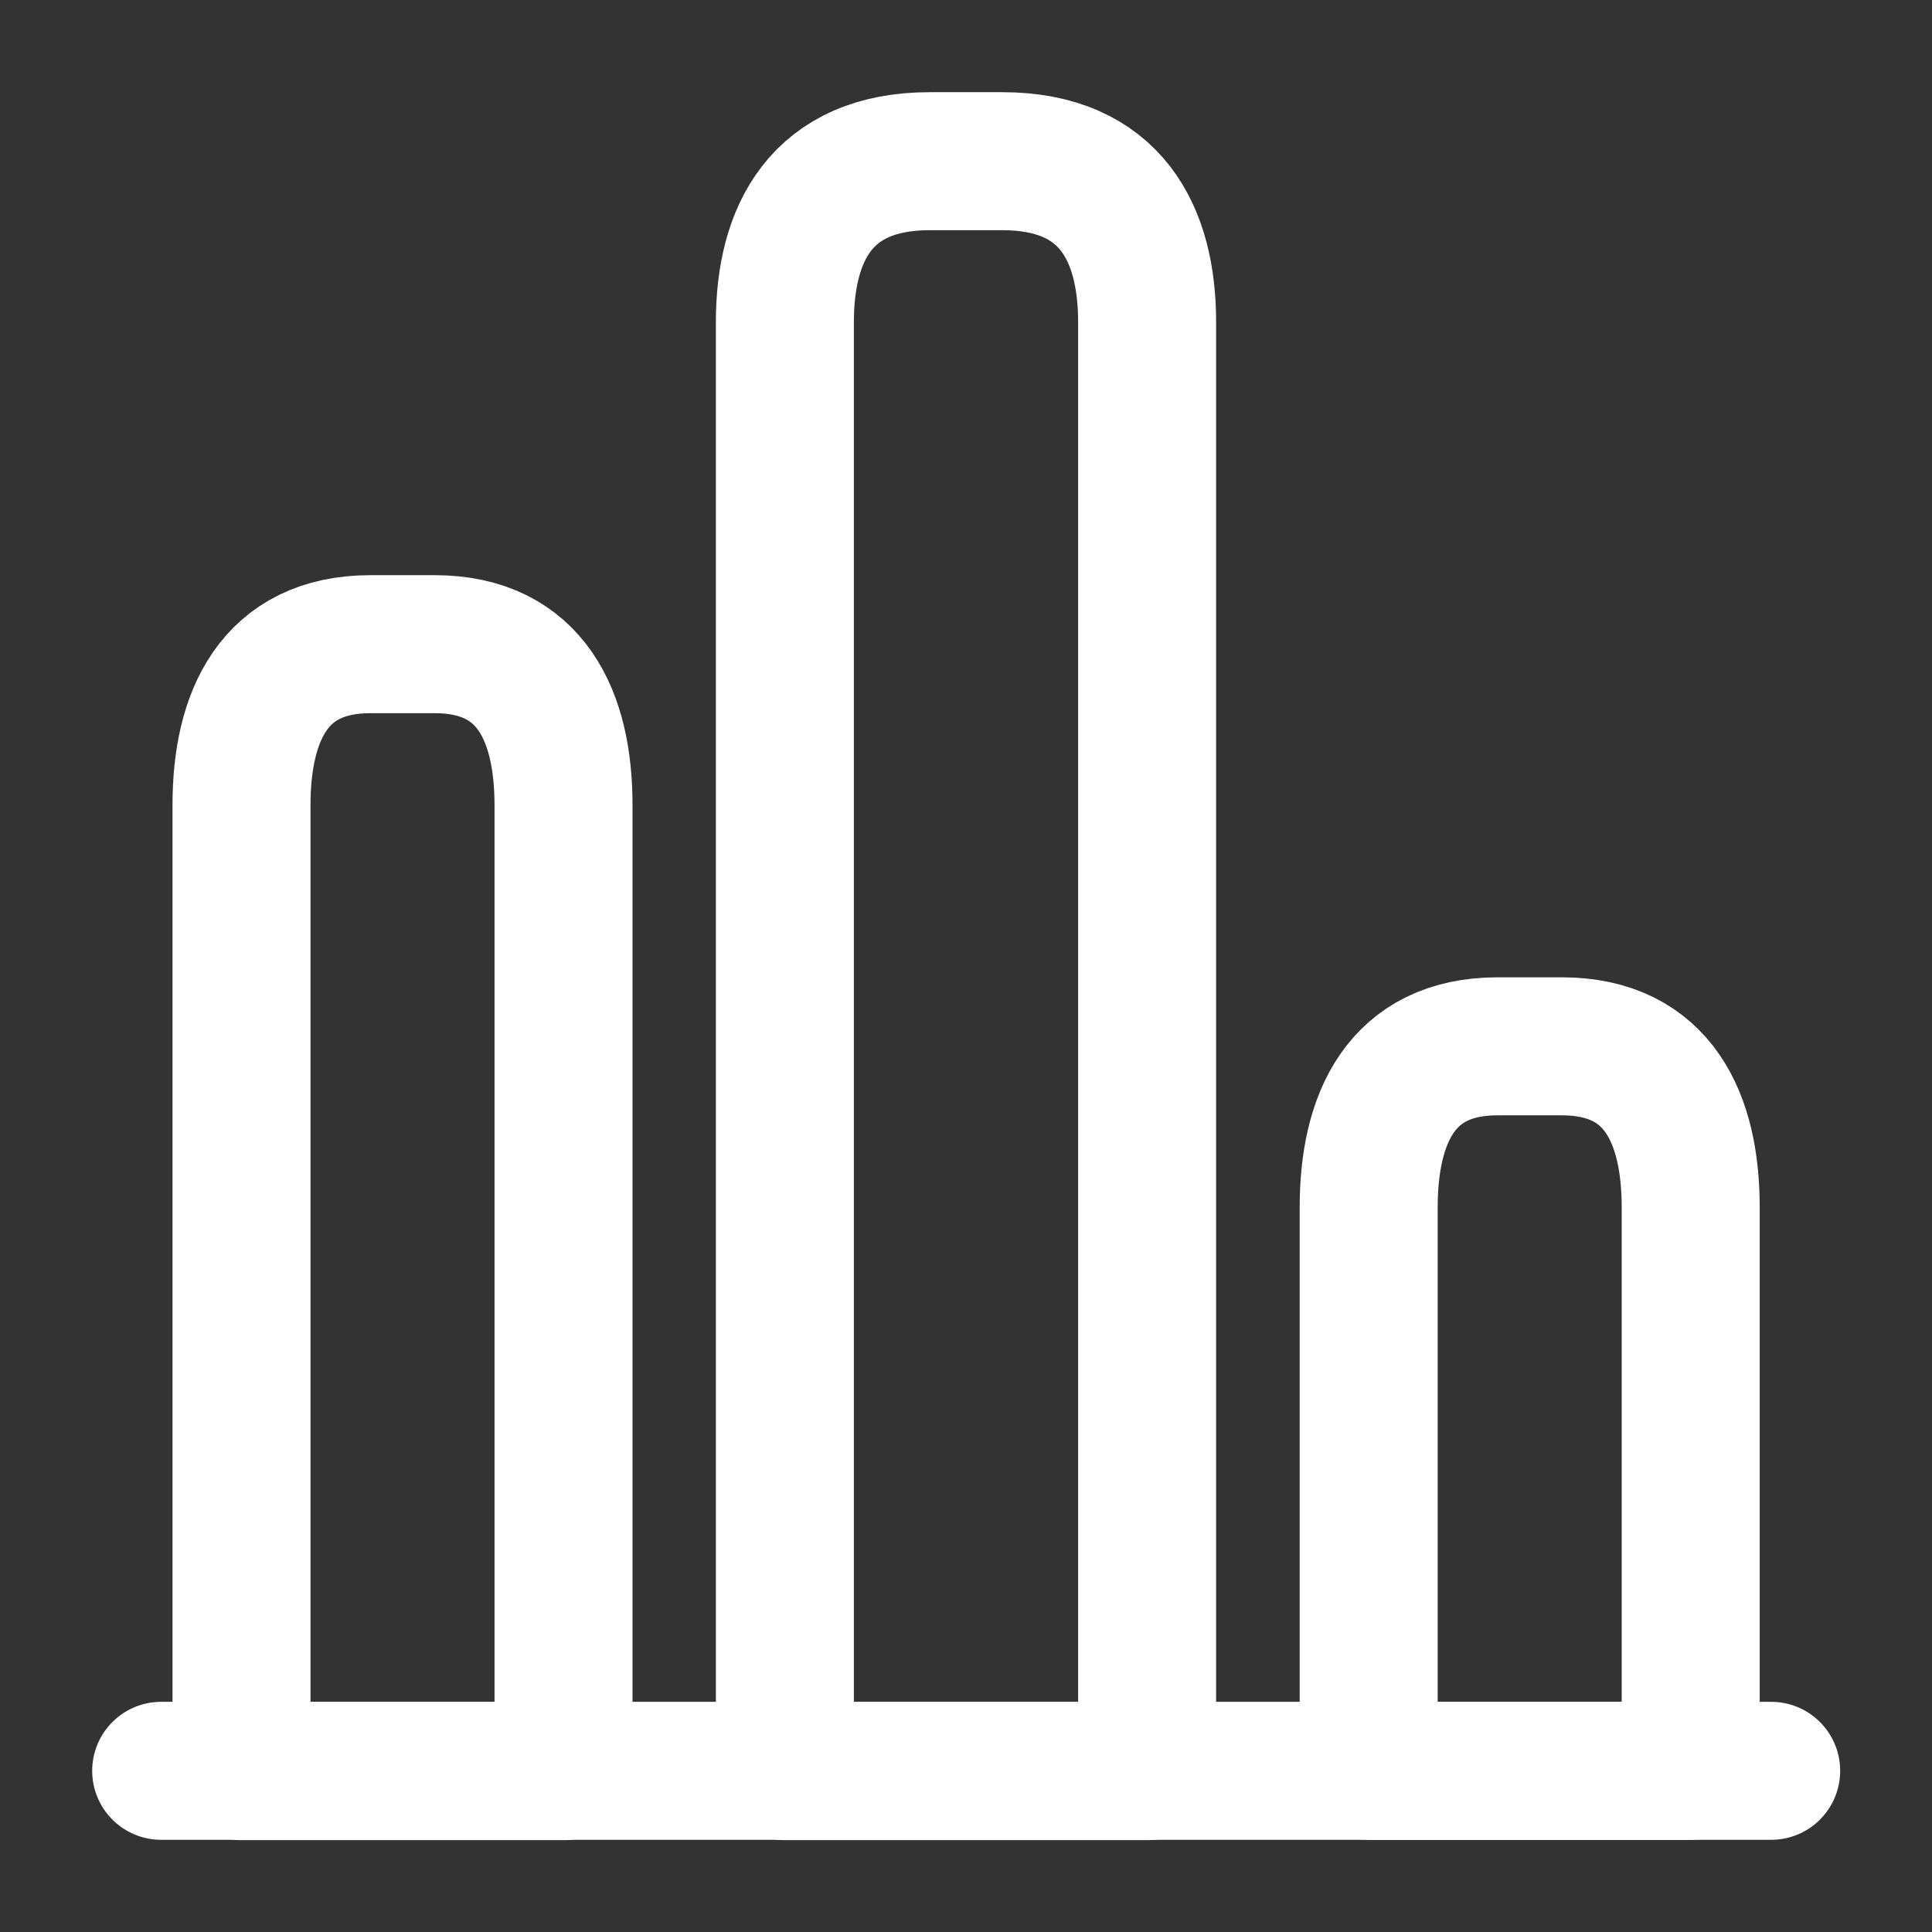 <?xml version="1.0" encoding="UTF-8"?> <svg xmlns="http://www.w3.org/2000/svg" width="28" height="28" viewBox="0 0 28 28" fill="none"><rect x="0" y="0" width="28" height="28" fill="#333333" stroke="none"/><path d="M2.336 25.664H25.669" stroke="white" stroke-width="2" stroke-miterlimit="10" stroke-linecap="round" stroke-linejoin="round"></path><path d="M11.375 4.669V25.669H16.625V4.669C16.625 3.386 16.1 2.336 14.525 2.336H13.475C11.9 2.336 11.375 3.386 11.375 4.669Z" stroke="white" stroke-width="2" stroke-linecap="round" stroke-linejoin="round"></path><path d="M3.5 11.669V25.669H8.167V11.669C8.167 10.386 7.7 9.336 6.3 9.336H5.367C3.967 9.336 3.5 10.386 3.5 11.669Z" stroke="white" stroke-width="2" stroke-linecap="round" stroke-linejoin="round"></path><path d="M19.836 17.497V25.664H24.503V17.497C24.503 16.214 24.036 15.164 22.636 15.164H21.703C20.303 15.164 19.836 16.214 19.836 17.497Z" stroke="white" stroke-width="2" stroke-linecap="round" stroke-linejoin="round"></path></svg> 